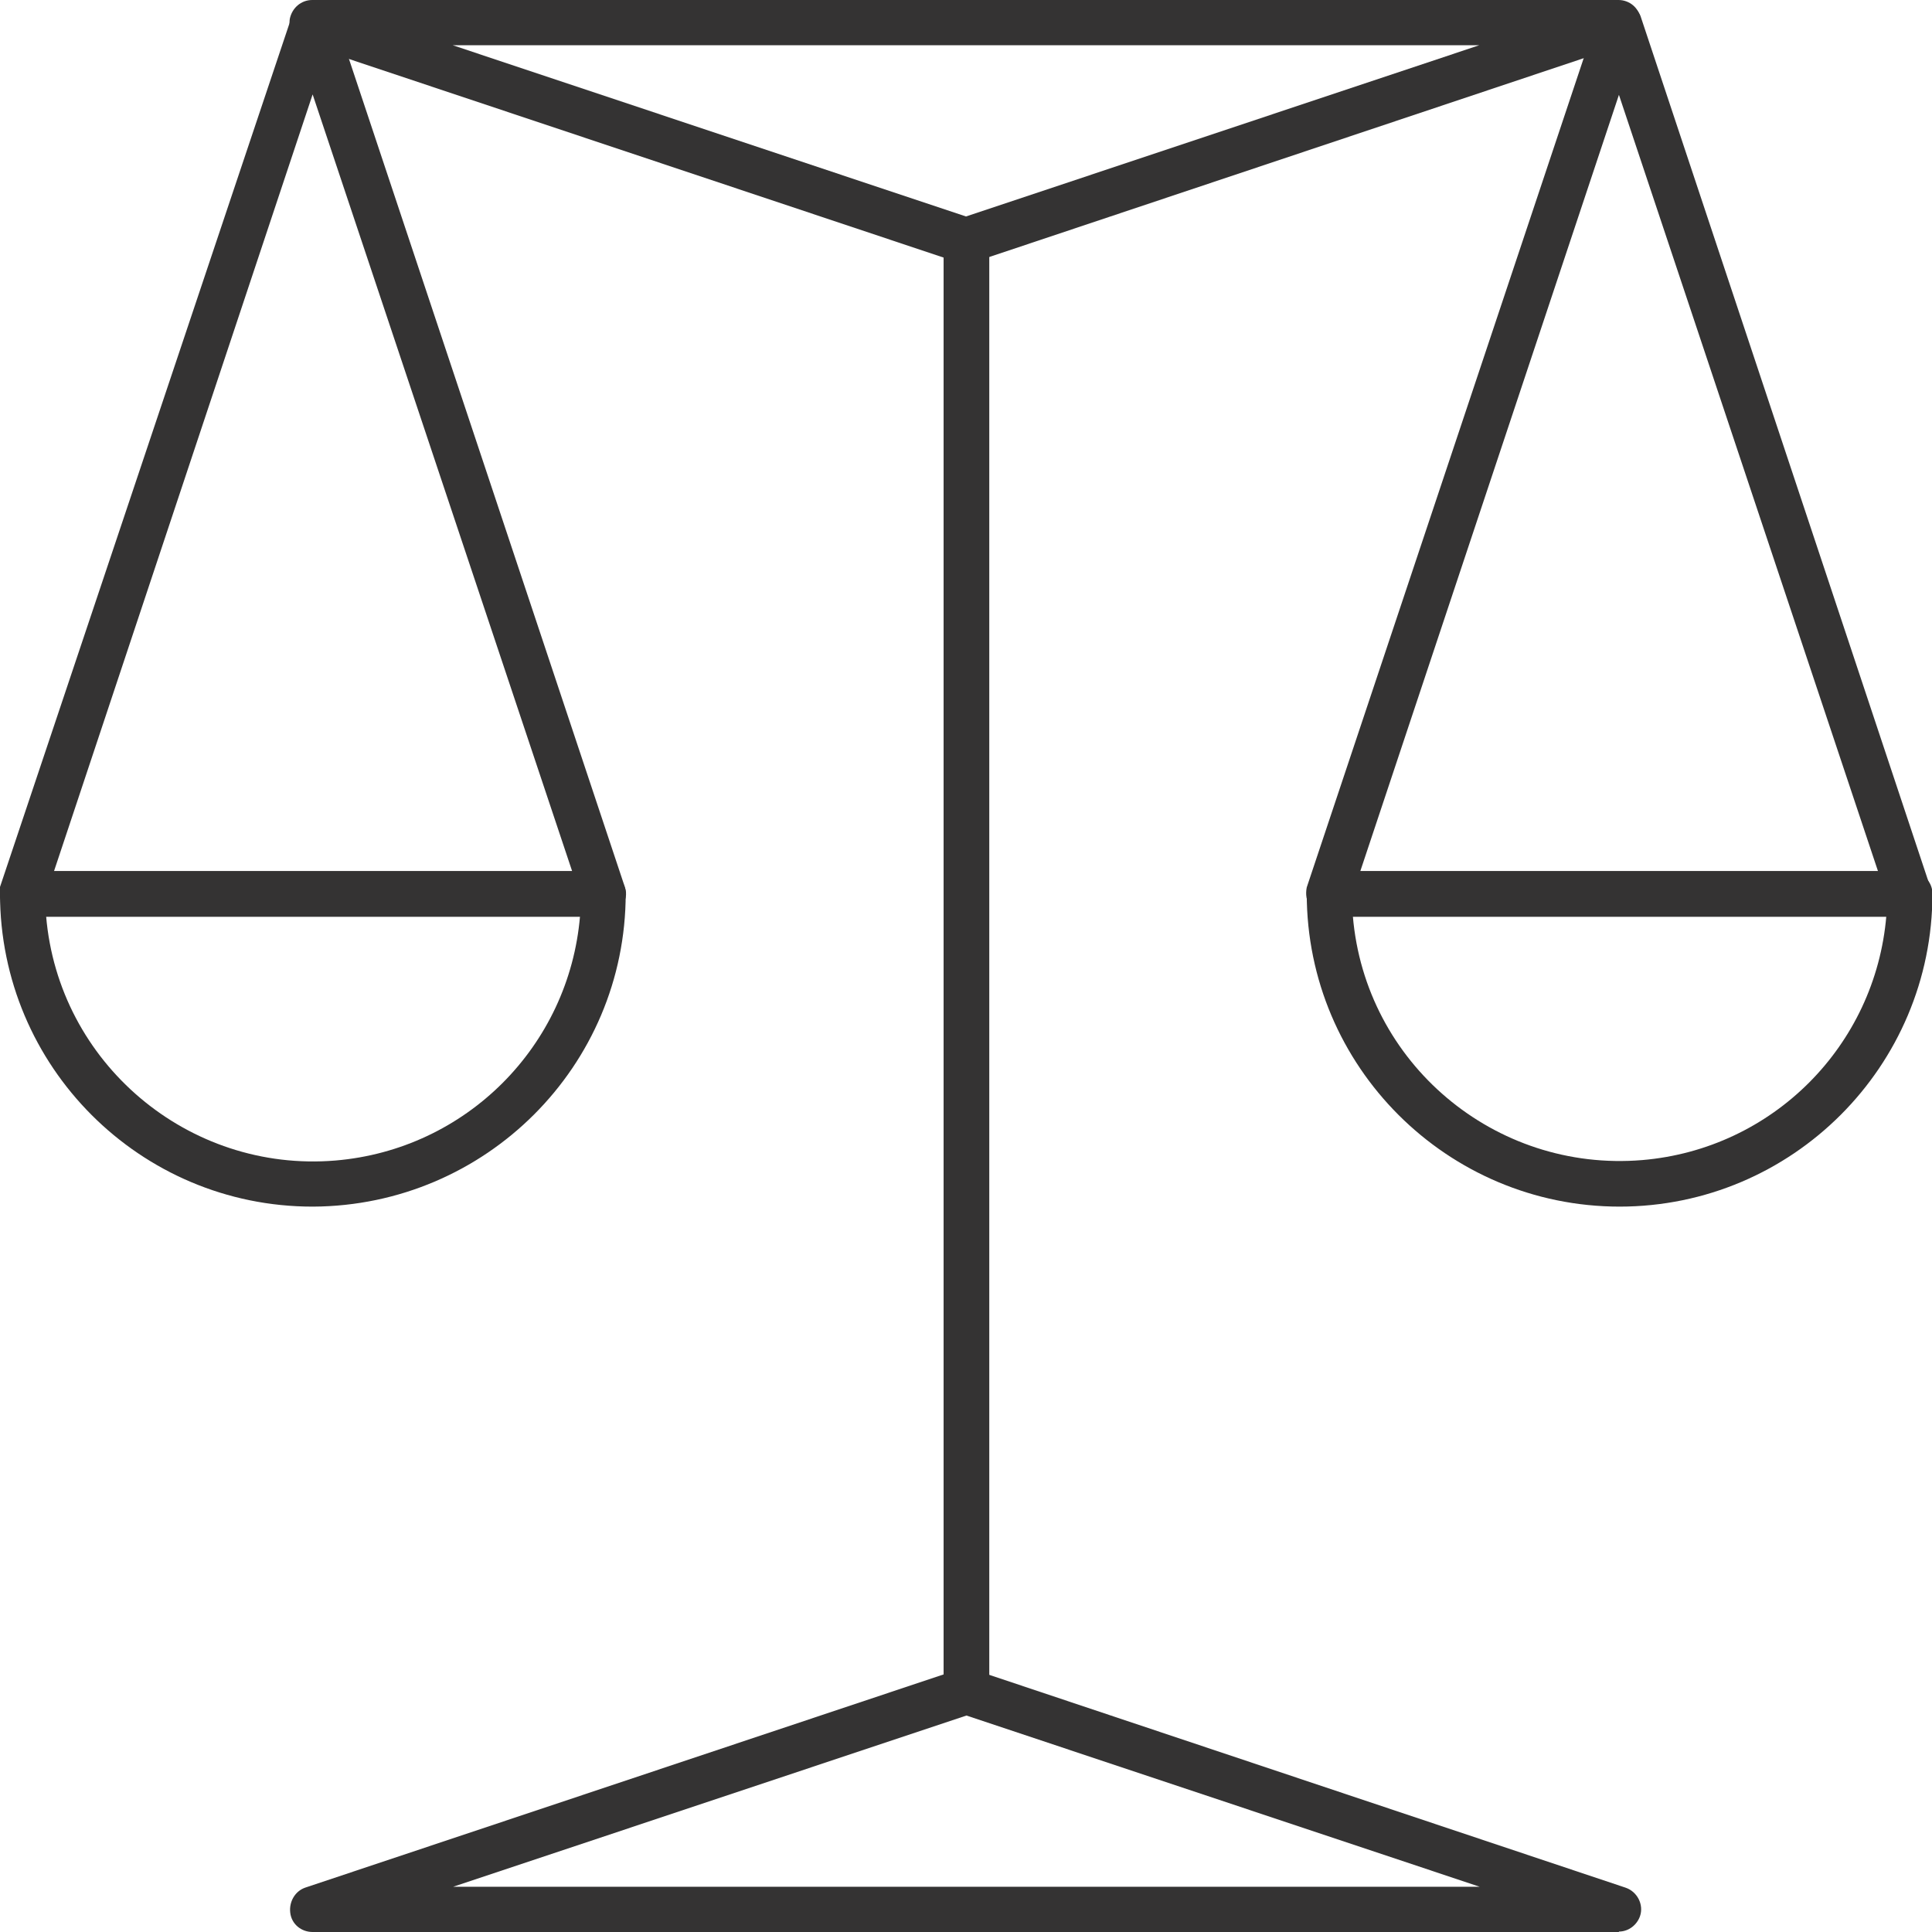 <?xml version="1.0" encoding="UTF-8"?>
<svg id="Layer_2" data-name="Layer 2" xmlns="http://www.w3.org/2000/svg" width="44" height="44" xmlns:xlink="http://www.w3.org/1999/xlink" viewBox="0 0 44 44">
  <defs>
    <style>
      .cls-1 {
        fill: none;
      }

      .cls-2 {
        fill: #343333;
      }

      .cls-3 {
        clip-path: url(#clippath);
      }
    </style>
    <clipPath id="clippath">
      <rect class="cls-1" width="44" height="44"/>
    </clipPath>
  </defs>
  <g id="Layer_1-2" data-name="Layer 1">
    <g id="Group_9711" data-name="Group 9711">
      <g class="cls-3">
        <g id="Group_9710" data-name="Group 9710">
          <path id="Path_4679" data-name="Path 4679" class="cls-2" d="M13.73,20.88H.51c-.17,0-.32-.08-.42-.22C0,20.52-.03,20.36,0,20.2L6.65.36c.11-.27.43-.39.7-.27.13.06.22.15.27.27l6.61,19.84c.06.16.02.33-.08.45-.09.14-.25.23-.41.22M1.23,19.84h11.8L7.12,2.15,1.23,19.84Z"/>
          <path id="Path_4680" data-name="Path 4680" class="cls-2" d="M36.87,44H7.12c-.26,0-.48-.18-.51-.44-.03-.25.11-.49.34-.57l14.88-4.97c.1-.03.23-.03.33,0l14.86,4.97c.27.09.42.39.33.65-.07.2-.26.35-.48.35M10.31,42.97h23.39l-11.69-3.9s-11.69,3.9-11.69,3.9Z"/>
          <path id="Path_4681" data-name="Path 4681" class="cls-2" d="M22,6c-.06,0-.11-.01-.17-.02L6.95,1.01c-.24-.09-.39-.33-.35-.58.05-.25.26-.43.51-.43h29.75c.25,0,.47.18.5.43.05.25-.1.5-.35.58l-14.86,4.97-.16.02M10.31,1.03l11.69,3.9,11.69-3.9H10.31Z"/>
          <path id="Path_4682" data-name="Path 4682" class="cls-2" d="M43.49,20.88h-13.23c-.17,0-.32-.08-.42-.22-.09-.14-.11-.3-.08-.45L36.39.36c.11-.27.43-.39.7-.27.13.06.22.15.27.27l6.6,19.84c.06.15.03.33-.07.45-.09.14-.25.22-.41.22M30.99,19.84h11.78l-5.9-17.68-5.89,17.68Z"/>
          <path id="Path_4683" data-name="Path 4683" class="cls-2" d="M36.89,27.48c-3.93,0-7.13-3.19-7.13-7.13,0-.28.23-.51.51-.51h13.22c.28,0,.52.23.52.51,0,3.93-3.19,7.13-7.13,7.13M30.81,20.86c.28,3.35,3.23,5.84,6.59,5.56,2.97-.25,5.31-2.6,5.56-5.56h-12.15Z"/>
          <path id="Path_4684" data-name="Path 4684" class="cls-2" d="M7.12,27.48c-3.93,0-7.12-3.19-7.12-7.13,0-.28.23-.51.51-.51h13.22c.28,0,.52.23.52.51,0,3.93-3.19,7.11-7.12,7.13M1.05,20.86c.28,3.35,3.24,5.85,6.59,5.57,2.97-.25,5.32-2.6,5.57-5.57H1.05Z"/>
          <path id="Path_4685" data-name="Path 4685" class="cls-2" d="M22.01,39.05c-.28,0-.52-.23-.52-.51h0V5.47c0-.28.24-.52.52-.52s.52.24.52.52v33.06c0,.28-.23.51-.51.51"/>
        </g>
      </g>
    </g>
  </g>
</svg>